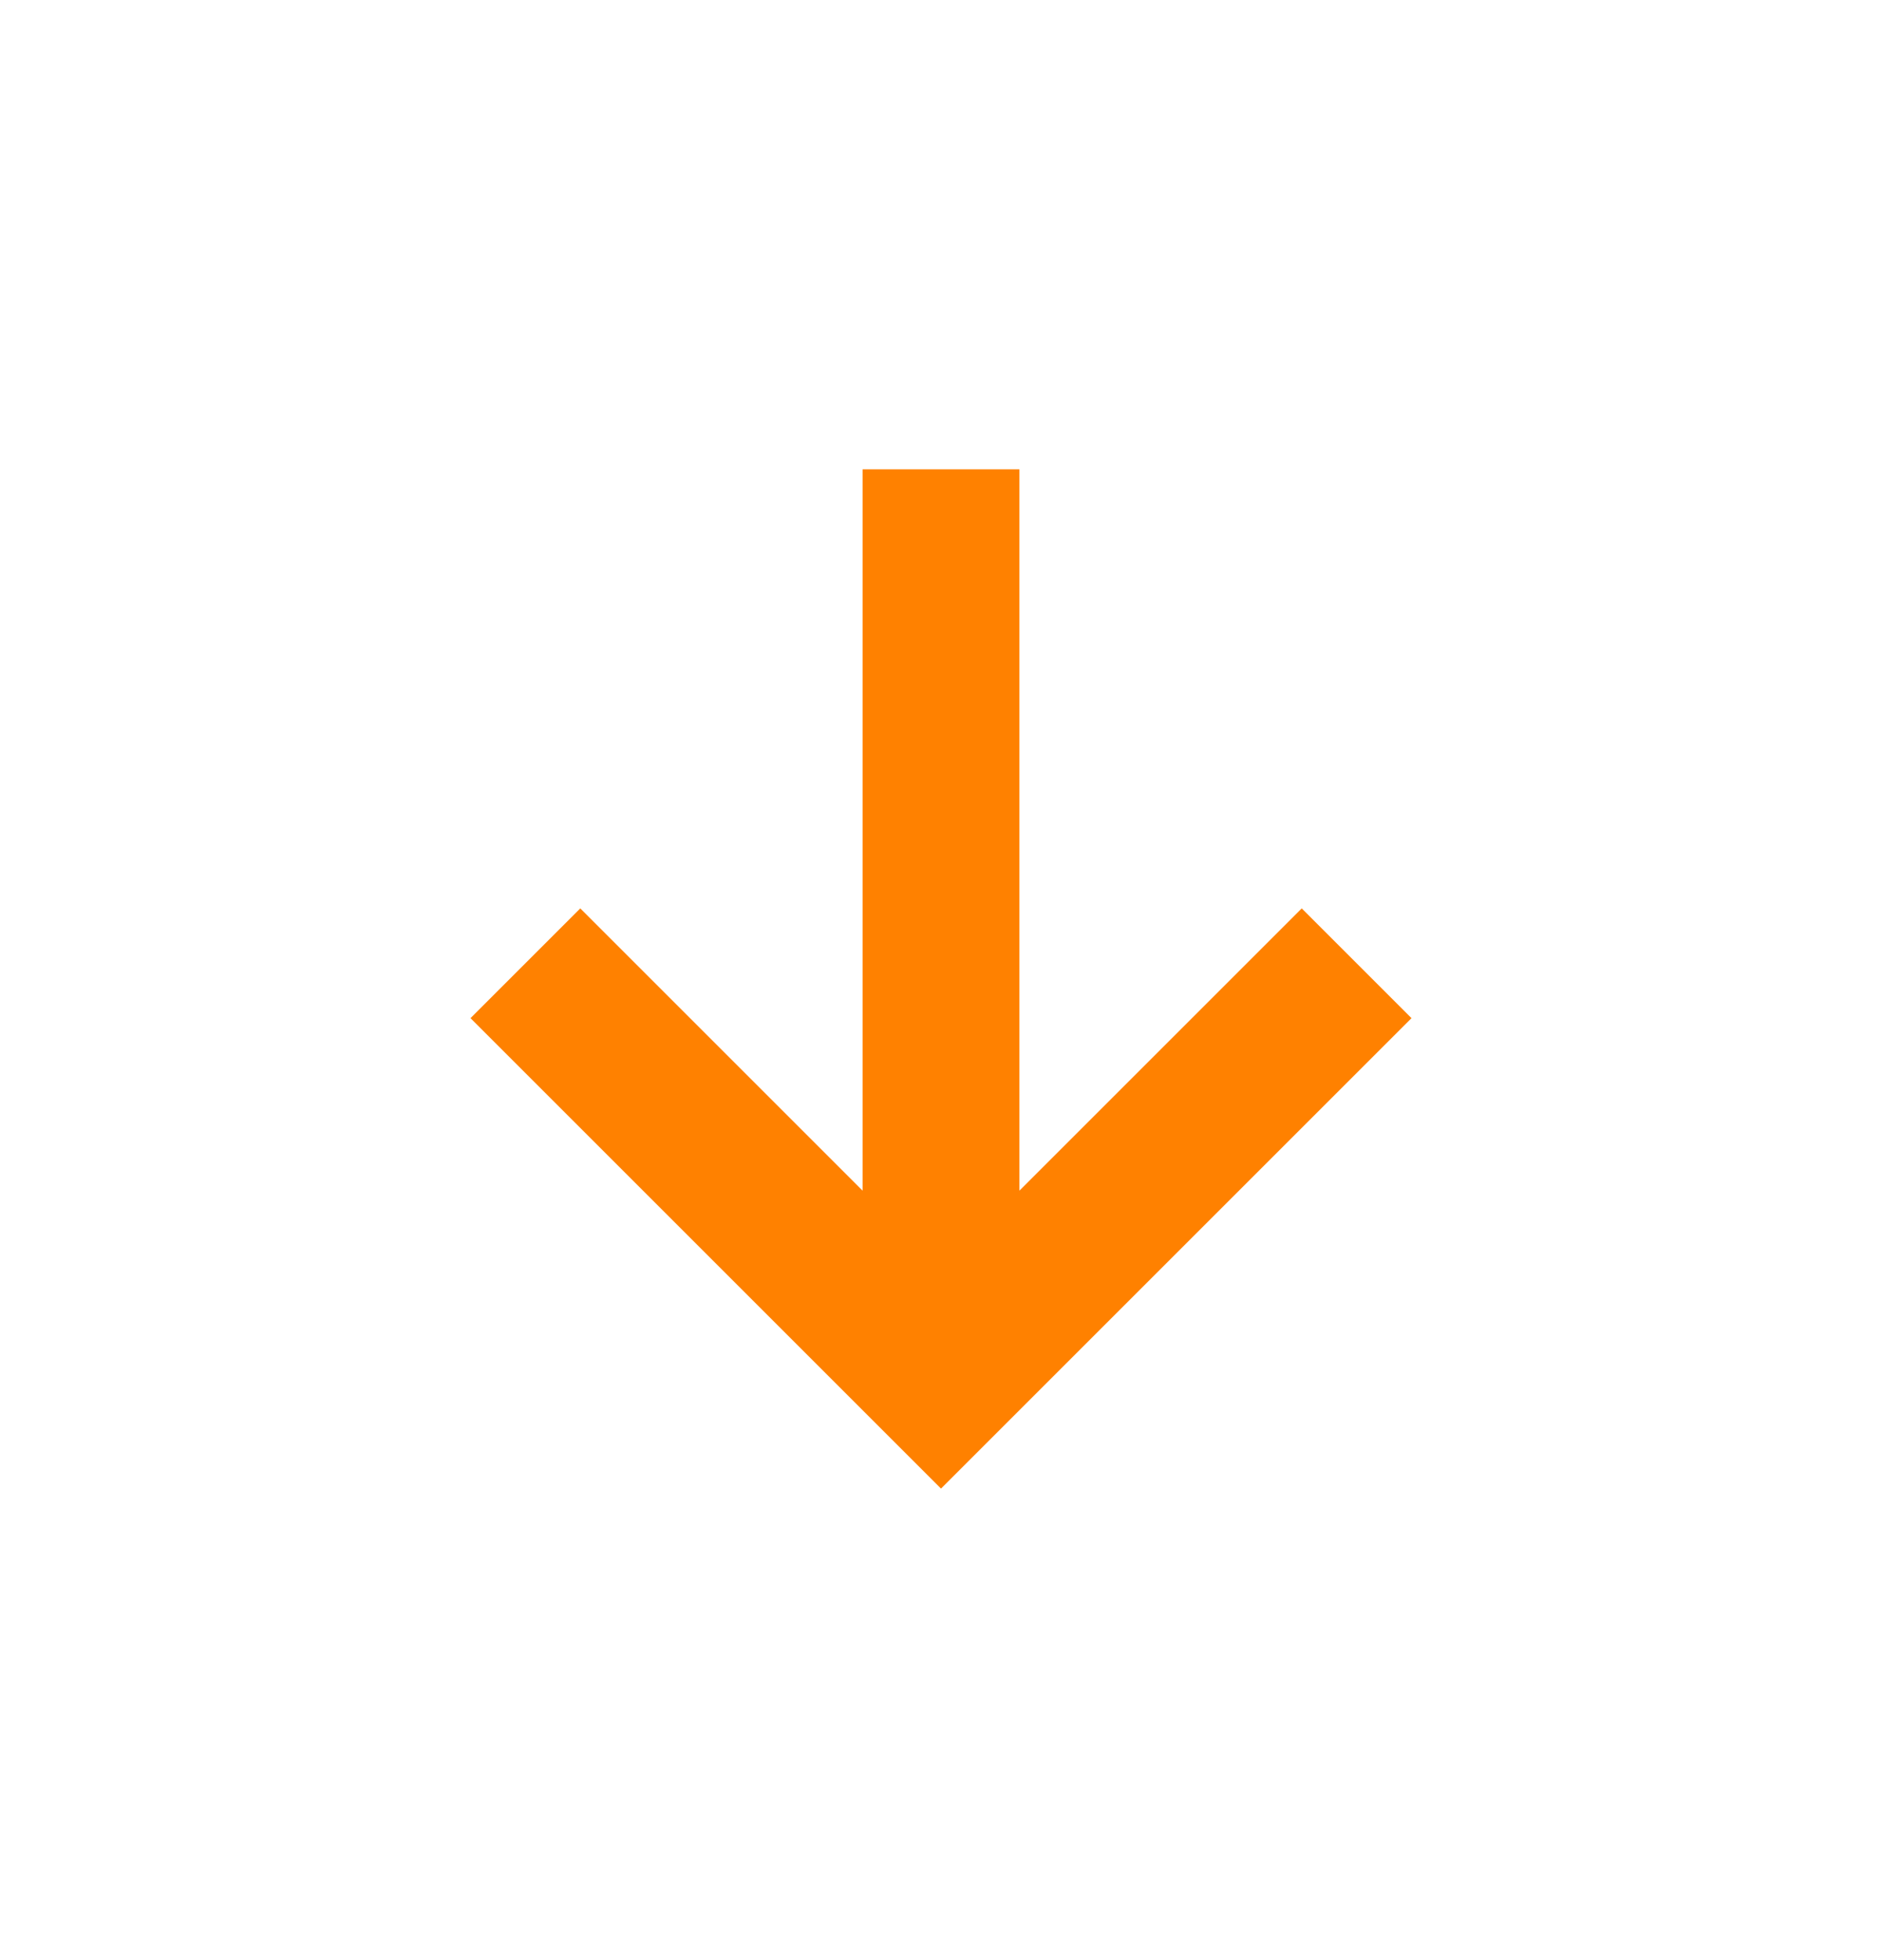 <svg width="24" height="25" viewBox="0 0 24 25" fill="none" xmlns="http://www.w3.org/2000/svg"><mask id="mask0_221_13307" style="mask-type:alpha" maskUnits="userSpaceOnUse" x="0" y="0" width="24" height="25"><rect y="0.986" width="24" height="24" fill="#D9D9D9"/></mask><g mask="url(#mask0_221_13307)"><path d="M12 18.986L6 12.986L7.4 11.586L11 15.186V5.986H13V15.186L16.6 11.586L18 12.986L12 18.986Z" fill="#FF8100"/></g></svg>